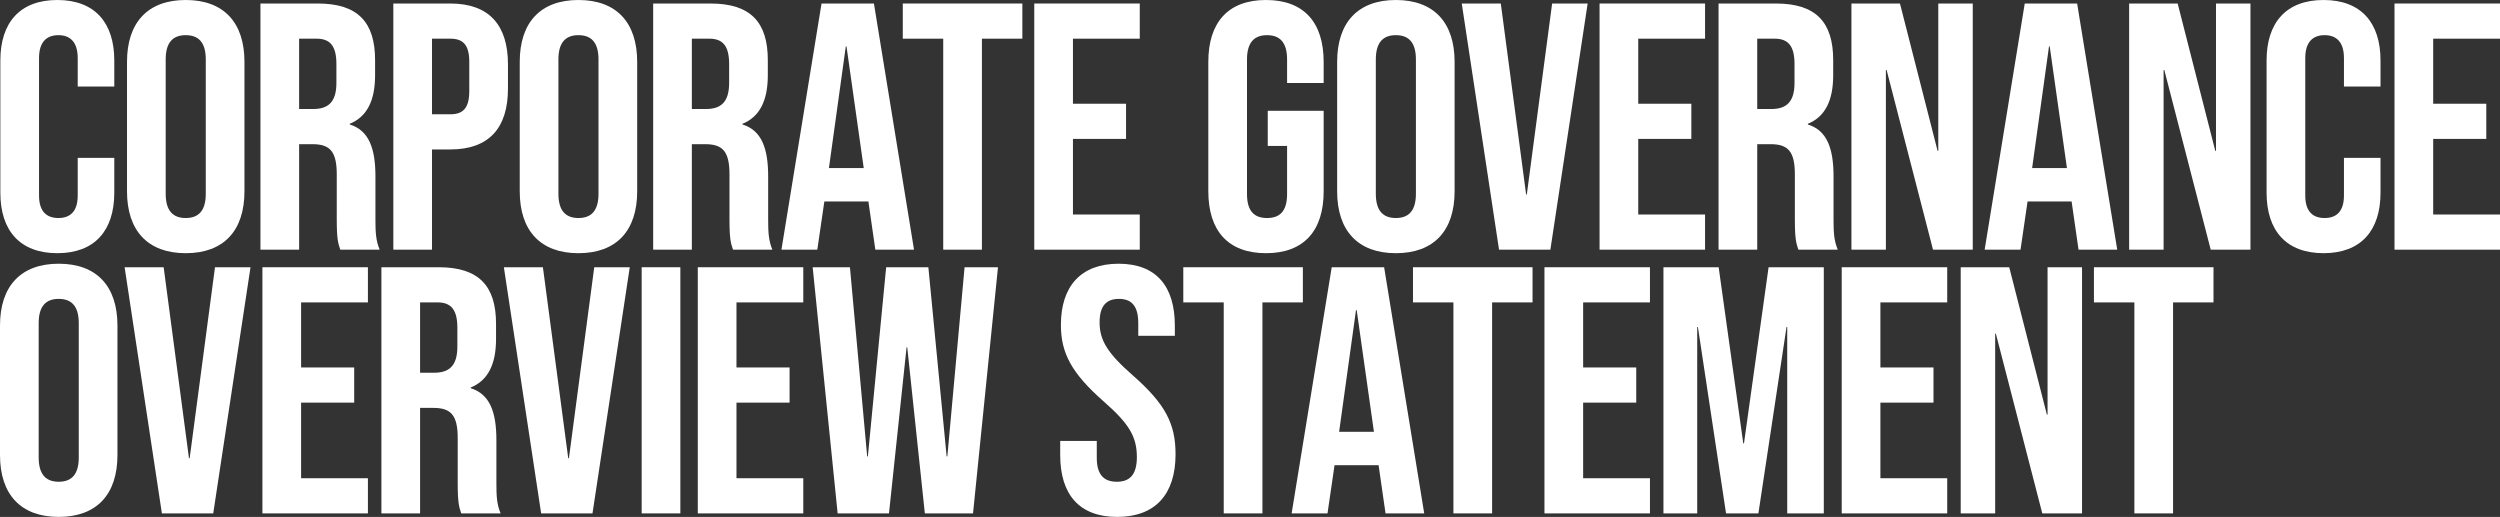 <?xml version="1.0" encoding="UTF-8"?><svg id="Layer_2" xmlns="http://www.w3.org/2000/svg" viewBox="0 0 710.978 147.004"><rect x="0" y="0" width="710.978" height="147.004" fill="#333333" stroke="none"/><defs><style>.cls-1{fill:#fff;}</style></defs><g id="Layer_1-2"><path class="cls-1" d="M.1,54.803V17.201C.1,6.4,5.7,0,16.301,0s16.201,6.4,16.201,17.201v7.4h-10.401v-8.1c0-4.602-2.2-6.502-5.5-6.502s-5.5,1.9-5.5,6.502v39.102c0,4.6,2.2,6.4,5.5,6.4s5.5-1.801,5.5-6.4v-10.701h10.401v9.9c0,10.801-5.601,17.201-16.201,17.201S.1,65.603.1,54.803Z"/><path class="cls-1" d="M36.12,54.404V17.602C36.12,6.4,42.02,0,52.821,0s16.701,6.4,16.701,17.602v36.803c0,11.199-5.9,17.6-16.701,17.6s-16.701-6.4-16.701-17.6ZM58.521,55.103V16.9c0-5-2.2-6.9-5.7-6.9s-5.701,1.9-5.701,6.9v38.203c0,5,2.2,6.9,5.701,6.9s5.7-1.9,5.7-6.9Z"/><path class="cls-1" d="M74.069,1h16.301c11.4,0,16.301,5.301,16.301,16.102v4.299c0,7.201-2.3,11.801-7.2,13.803v.199c5.5,1.699,7.3,6.9,7.3,14.801v12.301c0,3.4.1,5.9,1.2,8.5h-11.201c-.6-1.799-1-2.9-1-8.6v-12.801c0-6.5-1.9-8.602-6.9-8.602h-3.8v30.002h-11.001V1ZM89.07,31.002c4.1,0,6.601-1.801,6.601-7.4v-5.4c0-5-1.7-7.201-5.601-7.201h-5v20.002h4Z"/><path class="cls-1" d="M111.859,1h16.201c11.001,0,16.401,6.1,16.401,17.301v6.9c0,11.201-5.4,17.301-16.401,17.301h-5.2v28.502h-11.001V1ZM128.06,32.502c3.5,0,5.4-1.6,5.4-6.6v-8.301c0-5-1.9-6.602-5.4-6.602h-5.2v21.502h5.2Z"/><path class="cls-1" d="M147.808,54.404V17.602c0-11.201,5.9-17.602,16.701-17.602s16.701,6.4,16.701,17.602v36.803c0,11.199-5.9,17.6-16.701,17.6s-16.701-6.4-16.701-17.6ZM170.209,55.103V16.9c0-5-2.2-6.9-5.701-6.9s-5.7,1.9-5.7,6.9v38.203c0,5,2.2,6.9,5.7,6.9s5.701-1.9,5.701-6.9Z"/><path class="cls-1" d="M185.757,1h16.301c11.4,0,16.301,5.301,16.301,16.102v4.299c0,7.201-2.3,11.801-7.2,13.803v.199c5.5,1.699,7.3,6.9,7.3,14.801v12.301c0,3.4.1,5.9,1.2,8.5h-11.201c-.6-1.799-1-2.9-1-8.6v-12.801c0-6.5-1.9-8.602-6.9-8.602h-3.8v30.002h-11.001V1ZM200.758,31.002c4.1,0,6.601-1.801,6.601-7.4v-5.4c0-5-1.7-7.201-5.601-7.201h-5v20.002h4Z"/><path class="cls-1" d="M233.637,1h14.901l11.401,70.004h-11.001l-2.001-13.9v.199h-12.501l-2,13.701h-10.201L233.637,1ZM245.638,47.803l-4.9-34.602h-.2l-4.8,34.602h9.901Z"/><path class="cls-1" d="M268.246,11h-11.501V1h34.002v10h-11.501v60.004h-11.001V11Z"/><path class="cls-1" d="M294.135,1h30.002v10h-19.001v18.502h15.101v10h-15.101v21.502h19.001v10h-30.002V1Z"/><path class="cls-1" d="M343.634,54.404V17.602c0-11.201,5.6-17.602,16.401-17.602s16.401,6.4,16.401,17.602v6h-10.4v-6.701c0-5-2.2-6.9-5.701-6.9s-5.7,1.9-5.7,6.9v38.303c0,5,2.2,6.801,5.7,6.801s5.701-1.801,5.701-6.801v-13.701h-5.5v-10h15.901v22.902c0,11.199-5.6,17.6-16.401,17.6s-16.401-6.4-16.401-17.6Z"/><path class="cls-1" d="M380.273,54.404V17.602c0-11.201,5.9-17.602,16.701-17.602s16.701,6.4,16.701,17.602v36.803c0,11.199-5.9,17.6-16.701,17.6s-16.701-6.4-16.701-17.6ZM402.674,55.103V16.9c0-5-2.2-6.9-5.7-6.9s-5.701,1.9-5.701,6.9v38.203c0,5,2.2,6.9,5.701,6.9s5.7-1.9,5.7-6.9Z"/><path class="cls-1" d="M415.712,1h11.101l7.2,54.303h.2l7.201-54.303h10.1l-10.601,70.004h-14.601L415.712,1Z"/><path class="cls-1" d="M454.901,1h30.002v10h-19v18.502h15.1v10h-15.1v21.502h19v10h-30.002V1Z"/><path class="cls-1" d="M488.741,1h16.301c11.4,0,16.301,5.301,16.301,16.102v4.299c0,7.201-2.3,11.801-7.2,13.803v.199c5.5,1.699,7.3,6.9,7.3,14.801v12.301c0,3.4.101,5.9,1.201,8.5h-11.201c-.6-1.799-1-2.9-1-8.6v-12.801c0-6.5-1.9-8.602-6.9-8.602h-3.801v30.002h-11V1ZM503.741,31.002c4.101,0,6.602-1.801,6.602-7.4v-5.4c0-5-1.701-7.201-5.602-7.201h-5v20.002h4Z"/><path class="cls-1" d="M526.53,1h13.801l10.701,41.902h.2V1h9.801v70.004h-11.301l-13.2-51.103h-.201v51.103h-9.801V1Z"/><path class="cls-1" d="M575.819,1h14.901l11.401,70.004h-11.001l-2.001-13.9v.199h-12.5l-2,13.701h-10.201l11.4-70.004ZM587.821,47.803l-4.9-34.602h-.201l-4.8,34.602h9.901Z"/><path class="cls-1" d="M605.508,1h13.801l10.7,41.902h.2V1h9.801v70.004h-11.301l-13.201-51.103h-.199v51.103h-9.801V1Z"/><path class="cls-1" d="M644.596,54.803V17.201c0-10.801,5.601-17.201,16.201-17.201s16.201,6.4,16.201,17.201v7.4h-10.4v-8.1c0-4.602-2.2-6.502-5.5-6.502s-5.501,1.9-5.501,6.502v39.102c0,4.6,2.2,6.4,5.501,6.4s5.5-1.801,5.5-6.4v-10.701h10.4v9.9c0,10.801-5.601,17.201-16.201,17.201s-16.201-6.4-16.201-17.201Z"/><path class="cls-1" d="M680.976,1h30.002v10h-19.001v18.502h15.101v10h-15.101v21.502h19.001v10h-30.002V1Z"/><path class="cls-1" d="M0,129.404v-36.803c0-11.201,5.9-17.602,16.701-17.602s16.701,6.4,16.701,17.602v36.803c0,11.199-5.9,17.6-16.701,17.6S0,140.603,0,129.404ZM22.401,130.103v-38.203c0-5-2.2-6.9-5.701-6.9s-5.7,1.9-5.7,6.9v38.203c0,5,2.2,6.9,5.7,6.9s5.701-1.9,5.701-6.9Z"/><path class="cls-1" d="M35.44,76h11.101l7.2,54.303h.2l7.201-54.303h10.101l-10.601,70.004h-14.601l-10.601-70.004Z"/><path class="cls-1" d="M74.628,76h30.002v10h-19.001v18.502h15.101v10h-15.101v21.502h19.001v10h-30.002v-70.004Z"/><path class="cls-1" d="M108.467,76h16.301c11.4,0,16.301,5.301,16.301,16.102v4.299c0,7.201-2.3,11.801-7.2,13.803v.199c5.5,1.699,7.3,6.9,7.3,14.801v12.301c0,3.4.1,5.9,1.2,8.5h-11.201c-.6-1.799-1-2.9-1-8.6v-12.801c0-6.5-1.9-8.602-6.9-8.602h-3.8v30.002h-11.001v-70.004ZM123.468,106.002c4.101,0,6.601-1.801,6.601-7.4v-5.4c0-5-1.7-7.201-5.601-7.201h-5v20.002h4Z"/><path class="cls-1" d="M143.297,76h11.101l7.2,54.303h.2l7.201-54.303h10.101l-10.601,70.004h-14.601l-10.601-70.004Z"/><path class="cls-1" d="M182.486,76h11.001v70.004h-11.001v-70.004Z"/><path class="cls-1" d="M198.445,76h30.002v10h-19.001v18.502h15.101v10h-15.101v21.502h19.001v10h-30.002v-70.004Z"/><path class="cls-1" d="M231.114,76h10.601l4.9,53.803h.2l5.2-53.803h12.001l5.2,53.803h.2l4.9-53.803h9.501l-7.1,70.004h-13.701l-5-47.203h-.2l-5,47.203h-14.601l-7.101-70.004Z"/><path class="cls-1" d="M301.512,129.404v-4.002h10.4v4.801c0,5,2.2,6.801,5.701,6.801s5.7-1.801,5.7-7c0-5.801-2.2-9.502-9.4-15.801-9.201-8.102-12.201-13.801-12.201-21.803,0-11,5.7-17.4,16.401-17.4s16.001,6.4,16.001,17.602v2.9h-10.401v-3.602c0-5-2-6.9-5.5-6.9s-5.5,1.9-5.5,6.701c0,5.1,2.3,8.801,9.501,15.102,9.201,8.1,12.101,13.699,12.101,22.4,0,11.4-5.8,17.801-16.601,17.801s-16.201-6.4-16.201-17.6Z"/><path class="cls-1" d="M348.022,86h-11.501v-10h34.002v10h-11.501v60.004h-11.001v-60.004Z"/><path class="cls-1" d="M378.732,76h14.901l11.401,70.004h-11.001l-2.001-13.9v.199h-12.501l-2,13.701h-10.201l11.4-70.004ZM390.733,122.803l-4.9-34.602h-.2l-4.8,34.602h9.901Z"/><path class="cls-1" d="M413.34,86h-11.501v-10h34.002v10h-11.501v60.004h-11.001v-60.004Z"/><path class="cls-1" d="M439.23,76h30.002v10h-19.001v18.502h15.101v10h-15.101v21.502h19.001v10h-30.002v-70.004Z"/><path class="cls-1" d="M473.069,76h15.701l7.001,50.103h.2l7-50.103h15.701v70.004h-10.4v-53.002h-.2l-8.001,53.002h-9.2l-8.001-53.002h-.199v53.002h-9.602v-70.004Z"/><path class="cls-1" d="M523.768,76h30.002v10h-19v18.502h15.1v10h-15.1v21.502h19v10h-30.002v-70.004Z"/><path class="cls-1" d="M557.608,76h13.801l10.701,41.902h.199v-41.902h9.801v70.004h-11.301l-13.2-51.103h-.2v51.103h-9.801v-70.004Z"/><path class="cls-1" d="M606.997,86h-11.5v-10h34.002v10h-11.5v60.004h-11.002v-60.004Z"/></g></svg>
